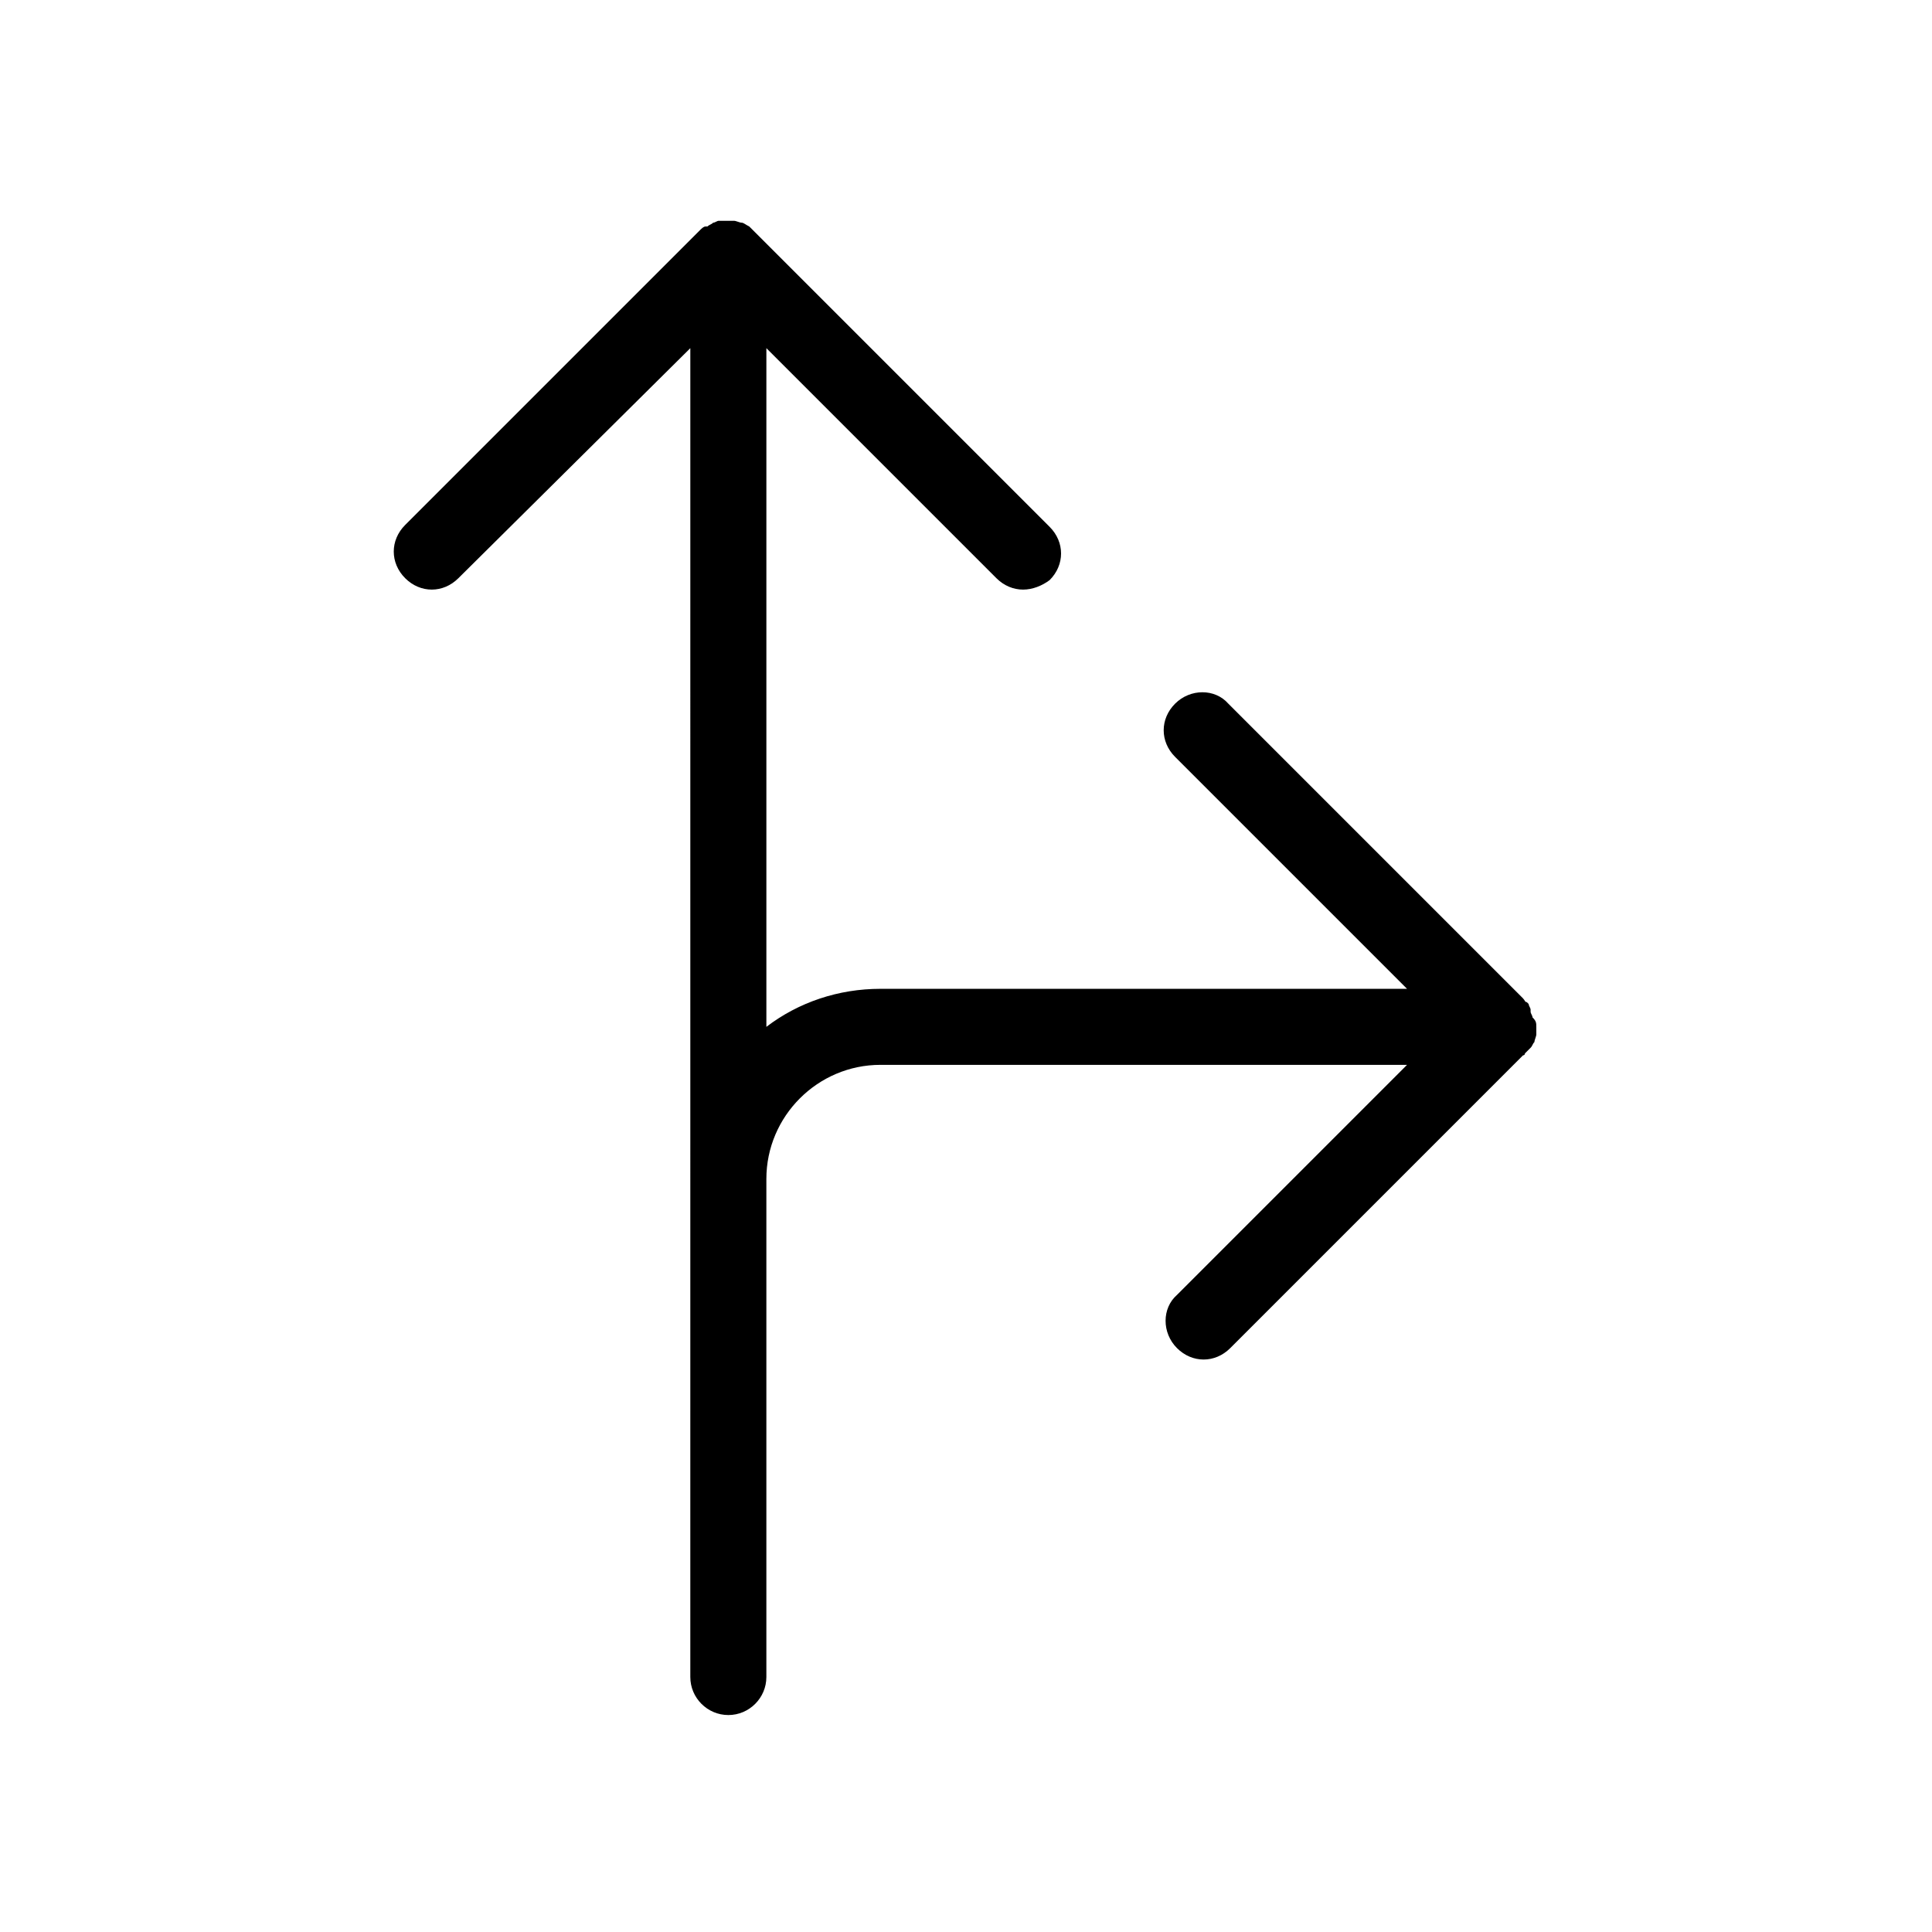 <?xml version="1.0" encoding="UTF-8"?>
<!-- Uploaded to: ICON Repo, www.iconrepo.com, Generator: ICON Repo Mixer Tools -->
<svg fill="#000000" width="800px" height="800px" version="1.1" viewBox="144 144 512 512" xmlns="http://www.w3.org/2000/svg">
 <path d="m551.14 416.12v2.016c0 0.504-0.504 1.512-0.504 2.016-0.504 0.504-0.504 1.008-1.008 1.512-0.504 0.504-1.008 1.008-1.512 1.512 0 0.504-0.504 0.504-0.504 0.504l-77.586 77.586c-2.016 2.016-4.535 3.023-7.055 3.023-2.519 0-5.039-1.008-7.055-3.023-4.031-4.031-4.031-10.578 0-14.105l60.961-60.961-139.55-0.004c-16.625 0-30.23 13.602-30.23 30.23v132c0 5.543-4.535 10.078-10.078 10.078s-10.078-4.535-10.078-10.078l0.004-352.16-61.465 60.961c-4.031 4.031-10.078 4.031-14.105 0-4.031-4.031-4.031-10.078 0-14.105l78.09-78.09c0.504-0.504 1.008-1.008 1.512-1.008h0.504c0.504-0.504 1.008-0.504 1.512-1.008 0.504 0 1.008-0.504 1.512-0.504h2.016 2.016c0.504 0 1.512 0.504 2.016 0.504 0.504 0 1.008 0.504 2.016 1.008 0.504 0.504 1.008 1.008 1.512 1.512l78.09 78.09c4.031 4.031 4.031 10.078 0 14.105-2.016 1.512-4.535 2.519-7.055 2.519s-5.039-1.008-7.055-3.023l-60.961-60.961v179.86c8.566-6.551 19.145-10.078 30.23-10.078h139.55l-61.465-61.465c-4.031-4.031-4.031-10.078 0-14.105 4.031-4.031 10.578-4.031 14.105 0l78.09 78.09c0.504 0.504 0.504 1.008 1.008 1.008 0 0 0.504 0.504 0.504 0.504 0 0.504 0.504 1.008 0.504 1.512v0.504c0 0.504 0.504 1.008 0.504 1.512 1.008 1.008 1.008 1.512 1.008 2.519z"/>
</svg>